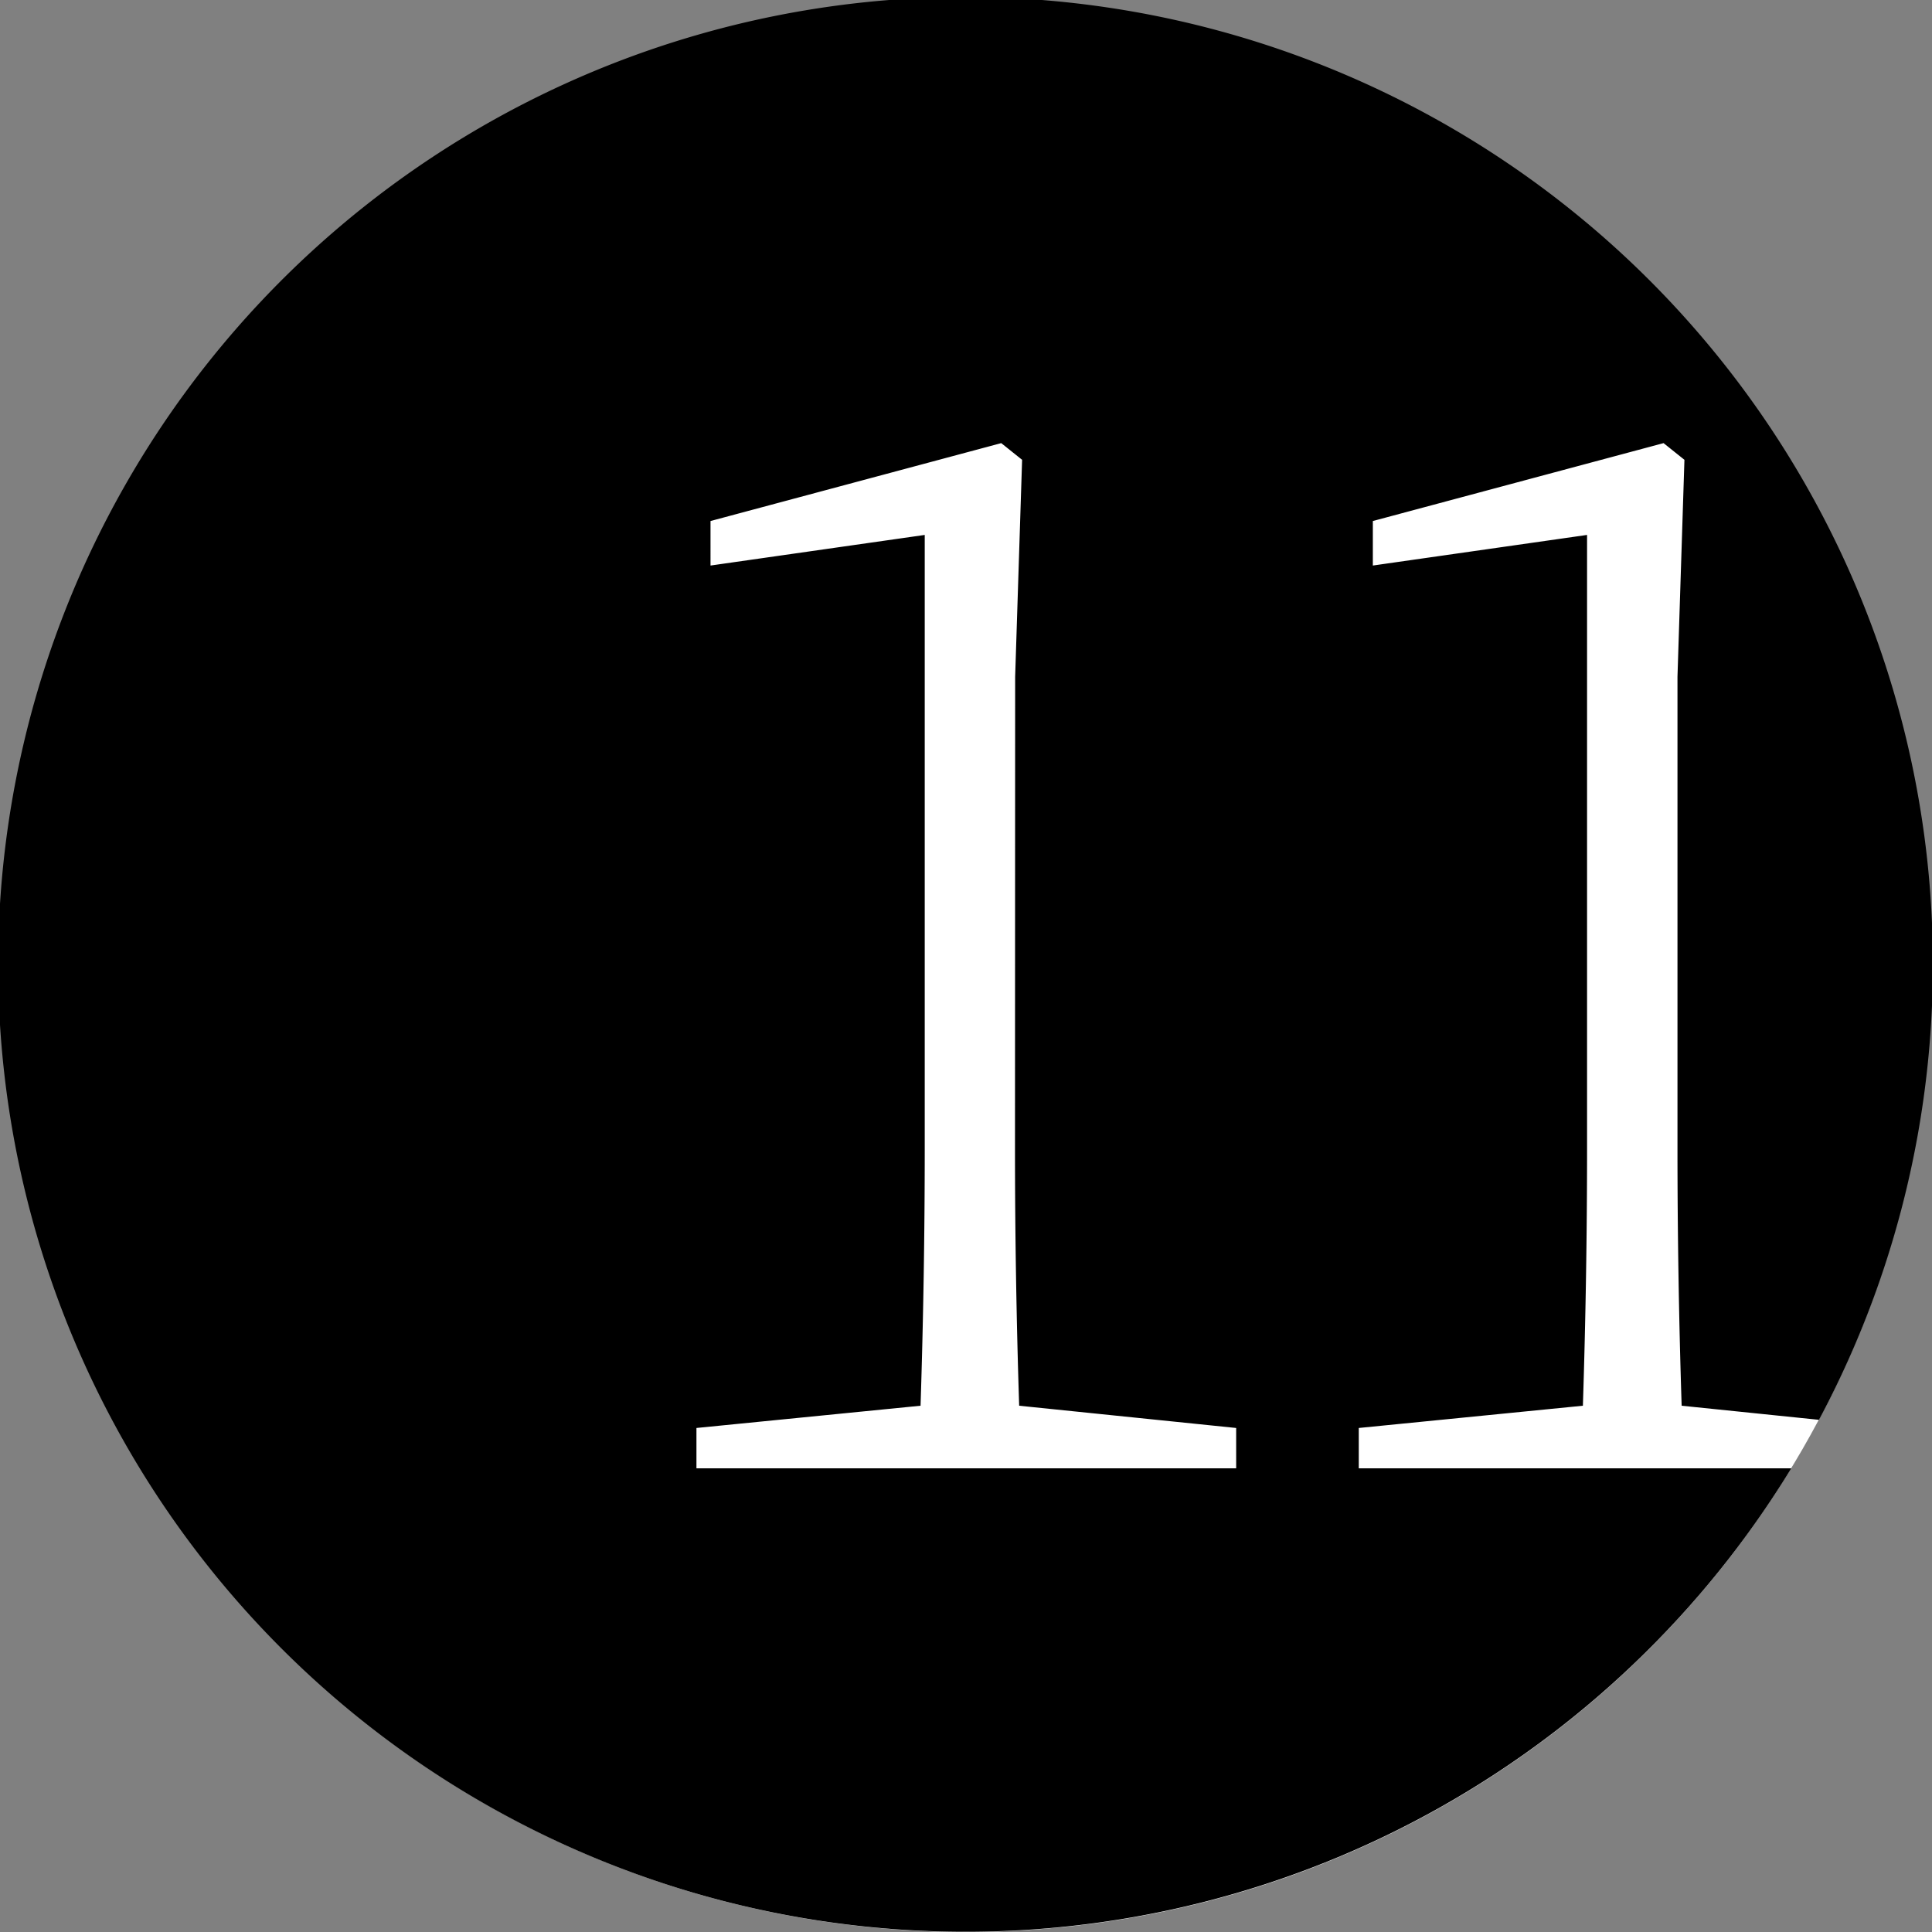 <svg xmlns="http://www.w3.org/2000/svg" width="50" height="50" viewBox="0 0 50 50"><rect x="0" y="0" width="50" height="50" fill="#808080" stroke="none"/><g transform="translate(-1848 -1072)"><circle cx="25" cy="25" r="25" transform="translate(1848 1072)" fill="#fff"/><path d="M47.075,36.745A25.036,25.036,0,1,0,46.358,38H35.165V36.956l5.8-.576c.072-2.232.108-4.464.108-6.624V13.844l-5.544.792V13.484l7.524-2.016.54.432-.18,5.616v12.24c0,2.16.036,4.392.108,6.624ZM26.268,29.756c0,2.16.036,4.392.108,6.624l5.616.576V38H18.024V36.956l5.8-.576c.072-2.232.108-4.464.108-6.624V13.844l-5.544.792V13.484l7.524-2.016.54.432-.18,5.616Z" transform="translate(1848 1072)" fill-rule="evenodd"/></g></svg>